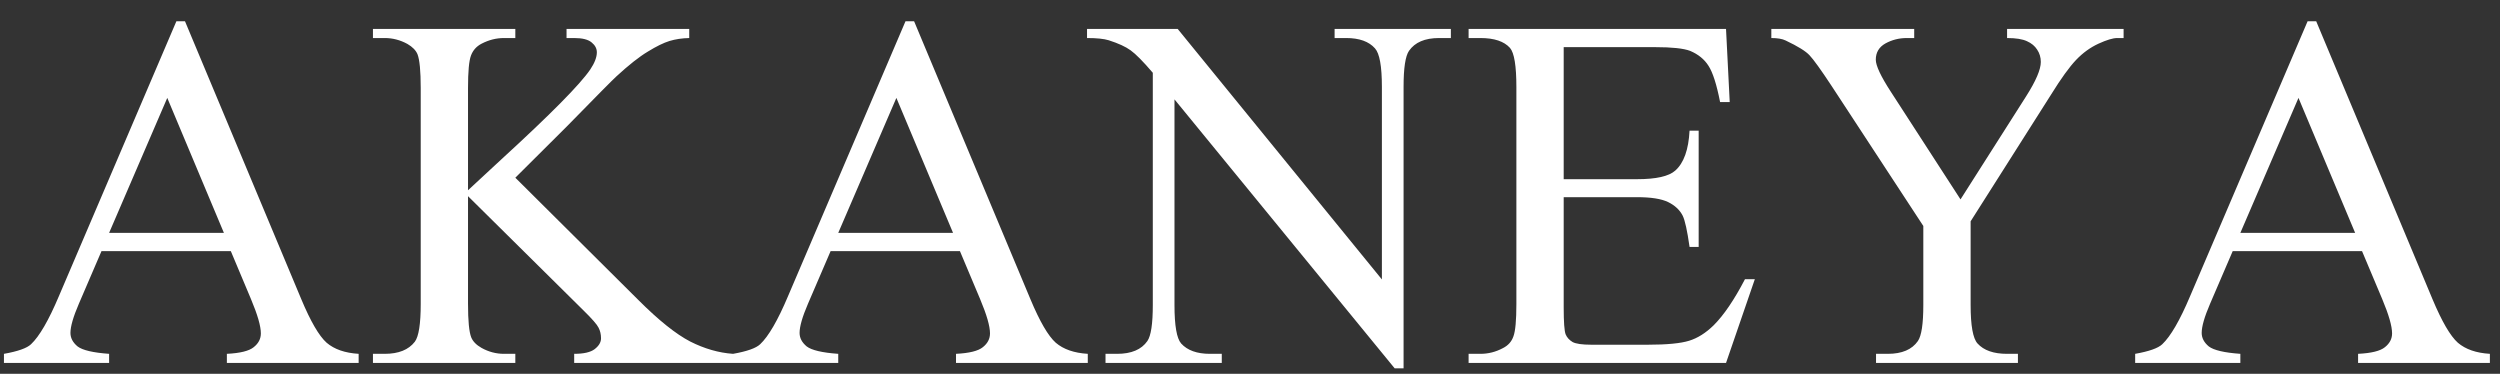 <svg width="107" height="16" viewBox="0 0 107 16" fill="none" xmlns="http://www.w3.org/2000/svg">
<rect x="0" y="0" width="107" height="16" fill="#333333" stroke="none"/>
<path d="M9.879 10.748H4.344L3.374 13.004C3.135 13.559 3.015 13.974 3.015 14.248C3.015 14.466 3.117 14.659 3.321 14.828C3.532 14.989 3.982 15.095 4.67 15.144V15.534H0.169V15.144C0.766 15.038 1.153 14.901 1.328 14.733C1.687 14.395 2.084 13.71 2.52 12.677L7.549 0.911H7.918L12.894 12.803C13.294 13.759 13.656 14.381 13.98 14.669C14.31 14.951 14.767 15.109 15.35 15.144V15.534H9.71V15.144C10.279 15.116 10.662 15.021 10.859 14.859C11.063 14.697 11.165 14.501 11.165 14.269C11.165 13.96 11.024 13.471 10.743 12.803L9.879 10.748ZM9.583 9.967L7.159 4.19L4.67 9.967H9.583ZM22.056 7.606L27.327 12.845C28.192 13.71 28.93 14.3 29.541 14.617C30.152 14.926 30.764 15.102 31.375 15.144V15.534H24.575V15.144C24.983 15.144 25.275 15.077 25.45 14.944C25.633 14.803 25.724 14.648 25.724 14.48C25.724 14.311 25.689 14.16 25.619 14.026C25.556 13.893 25.338 13.643 24.965 13.278L20.031 8.396V13.004C20.031 13.728 20.077 14.206 20.168 14.438C20.239 14.613 20.386 14.764 20.611 14.891C20.913 15.059 21.233 15.144 21.571 15.144H22.056V15.534H15.962V15.144H16.468C17.058 15.144 17.487 14.972 17.754 14.627C17.923 14.402 18.007 13.861 18.007 13.004V3.768C18.007 3.044 17.961 2.563 17.87 2.324C17.8 2.155 17.656 2.008 17.438 1.881C17.129 1.712 16.805 1.628 16.468 1.628H15.962V1.238H22.056V1.628H21.571C21.24 1.628 20.92 1.709 20.611 1.87C20.393 1.983 20.242 2.152 20.158 2.377C20.073 2.601 20.031 3.065 20.031 3.768V8.143C20.172 8.01 20.653 7.564 21.476 6.804C23.563 4.893 24.825 3.617 25.261 2.977C25.45 2.696 25.545 2.45 25.545 2.239C25.545 2.078 25.471 1.937 25.324 1.818C25.176 1.691 24.927 1.628 24.575 1.628H24.248V1.238H29.499V1.628C29.189 1.635 28.908 1.677 28.655 1.754C28.402 1.832 28.093 1.983 27.728 2.208C27.362 2.426 26.912 2.781 26.378 3.273C26.224 3.413 25.51 4.134 24.238 5.434L22.056 7.606ZM41.085 10.748H35.55L34.58 13.004C34.341 13.559 34.222 13.974 34.222 14.248C34.222 14.466 34.324 14.659 34.528 14.828C34.739 14.989 35.188 15.095 35.877 15.144V15.534H31.375V15.144C31.973 15.038 32.359 14.901 32.535 14.733C32.894 14.395 33.291 13.71 33.727 12.677L38.755 0.911H39.124L44.101 12.803C44.501 13.759 44.863 14.381 45.187 14.669C45.517 14.951 45.974 15.109 46.557 15.144V15.534H40.917V15.144C41.486 15.116 41.869 15.021 42.066 14.859C42.27 14.697 42.372 14.501 42.372 14.269C42.372 13.96 42.231 13.471 41.95 12.803L41.085 10.748ZM40.79 9.967L38.365 4.19L35.877 9.967H40.79ZM46.525 1.238H50.405L59.145 11.96V3.715C59.145 2.837 59.047 2.289 58.85 2.071C58.59 1.776 58.179 1.628 57.617 1.628H57.121V1.238H62.097V1.628H61.591C60.987 1.628 60.558 1.811 60.305 2.176C60.15 2.401 60.073 2.914 60.073 3.715V15.766H59.693L50.268 4.253V13.056C50.268 13.935 50.363 14.483 50.553 14.701C50.82 14.996 51.231 15.144 51.786 15.144H52.292V15.534H47.316V15.144H47.812C48.423 15.144 48.855 14.961 49.108 14.596C49.263 14.371 49.34 13.858 49.34 13.056V3.115C48.926 2.63 48.609 2.31 48.392 2.155C48.181 2 47.868 1.856 47.453 1.723C47.249 1.66 46.94 1.628 46.525 1.628V1.238ZM66.926 2.018V7.669H70.067C70.883 7.669 71.427 7.546 71.702 7.3C72.067 6.977 72.271 6.407 72.313 5.592H72.703V10.568H72.313C72.215 9.872 72.116 9.426 72.018 9.229C71.891 8.983 71.684 8.79 71.396 8.649C71.108 8.509 70.665 8.439 70.067 8.439H66.926V13.151C66.926 13.784 66.954 14.17 67.01 14.311C67.066 14.444 67.165 14.553 67.305 14.638C67.446 14.715 67.713 14.754 68.107 14.754H70.531C71.34 14.754 71.927 14.697 72.292 14.585C72.657 14.473 73.009 14.251 73.346 13.921C73.782 13.485 74.228 12.828 74.685 11.949H75.107L73.874 15.534H62.856V15.144H63.362C63.7 15.144 64.019 15.063 64.322 14.901C64.547 14.789 64.698 14.62 64.775 14.395C64.859 14.17 64.901 13.71 64.901 13.014V3.726C64.901 2.819 64.81 2.261 64.627 2.05C64.374 1.769 63.953 1.628 63.362 1.628H62.856V1.238H73.874L74.032 4.369H73.62C73.473 3.617 73.308 3.1 73.125 2.819C72.949 2.538 72.686 2.324 72.334 2.176C72.053 2.071 71.558 2.018 70.848 2.018H66.926ZM85.903 1.238H90.89V1.628H90.615C90.433 1.628 90.166 1.709 89.814 1.87C89.463 2.032 89.143 2.264 88.855 2.566C88.567 2.869 88.212 3.361 87.79 4.042L84.343 9.472V13.056C84.343 13.935 84.441 14.483 84.638 14.701C84.905 14.996 85.326 15.144 85.903 15.144H86.367V15.534H80.294V15.144H80.8C81.405 15.144 81.833 14.961 82.086 14.596C82.241 14.371 82.318 13.858 82.318 13.056V9.672L78.396 3.684C77.933 2.981 77.616 2.542 77.448 2.366C77.286 2.19 76.945 1.979 76.425 1.733C76.284 1.663 76.08 1.628 75.813 1.628V1.238H81.928V1.628H81.612C81.282 1.628 80.976 1.705 80.695 1.86C80.421 2.015 80.284 2.246 80.284 2.556C80.284 2.809 80.498 3.266 80.927 3.926L83.91 8.534L86.715 4.127C87.136 3.466 87.347 2.974 87.347 2.651C87.347 2.454 87.294 2.278 87.189 2.123C87.091 1.969 86.947 1.849 86.757 1.765C86.567 1.674 86.282 1.628 85.903 1.628V1.238ZM101.095 10.748H95.56L94.59 13.004C94.351 13.559 94.232 13.974 94.232 14.248C94.232 14.466 94.334 14.659 94.537 14.828C94.748 14.989 95.198 15.095 95.887 15.144V15.534H91.385V15.144C91.983 15.038 92.369 14.901 92.545 14.733C92.903 14.395 93.3 13.71 93.736 12.677L98.765 0.911H99.134L104.11 12.803C104.511 13.759 104.873 14.381 105.196 14.669C105.526 14.951 105.983 15.109 106.567 15.144V15.534H100.926V15.144C101.496 15.116 101.879 15.021 102.075 14.859C102.279 14.697 102.381 14.501 102.381 14.269C102.381 13.96 102.241 13.471 101.96 12.803L101.095 10.748ZM100.8 9.967L98.375 4.19L95.887 9.967H100.8Z" fill="white" style="mix-blend-mode:difference"/>
</svg>

